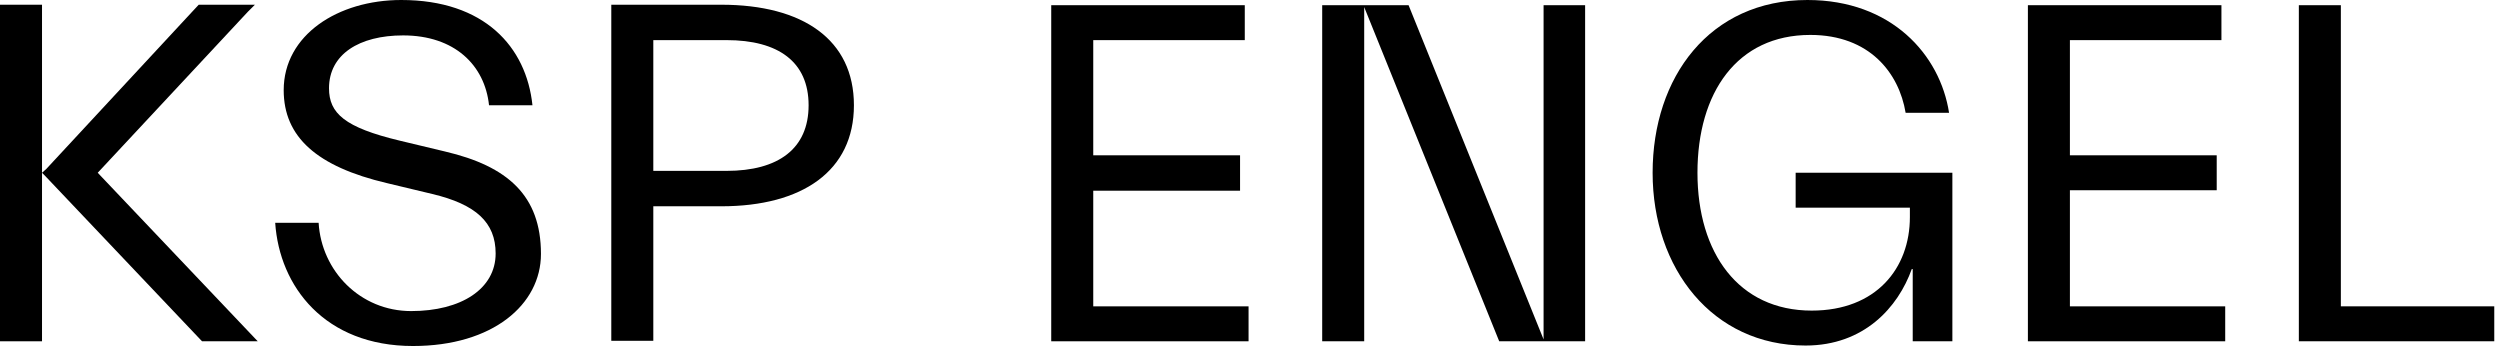 <svg width="253" height="36" viewBox="0 0 253 36" fill="none" xmlns="http://www.w3.org/2000/svg"><g clip-path="url(#clip0)"><path d="M106.385 34.538H126.354V31.003H110.637V19.299H125.494V15.717H110.637V4.061H125.971V0.526H106.385V34.538Z" fill="black"/><path d="M151.72 34.538H160.414V0.526H156.21V34.347L142.548 0.526H133.806V34.538H138.057V0.717L151.72 34.538Z" fill="black"/><path d="M193.519 34.538H197.58V17.484H181.72V21.019H193.28V21.974C193.28 27.134 189.888 31.433 183.344 31.433C175.939 31.433 171.783 25.605 171.783 17.484C171.783 9.363 175.796 3.535 183.201 3.535C189.22 3.535 192.181 7.404 192.85 11.417H197.245C196.338 5.541 191.417 0 182.914 0C173.025 0 167.245 7.787 167.245 17.484C167.245 27.181 173.312 34.968 182.723 34.968C188.646 34.968 192.086 31.099 193.471 27.229H193.567V34.538H193.519Z" fill="black"/><path d="M205.223 34.538H225.191V31.003H209.474V19.252H224.331V15.717H209.474V4.061H224.809V0.526H205.223V34.538Z" fill="black"/><path d="M252.42 34.538V31.003H236.895V0.526H232.643V34.538H252.42Z" fill="black"/><path d="M33.296 8.933C33.296 5.494 36.353 3.583 40.796 3.583C46.003 3.583 49.06 6.592 49.49 10.653H53.885C53.264 4.729 49.013 0 40.605 0C34.204 0 28.71 3.535 28.71 9.124C28.71 13.854 32.054 16.863 39.172 18.535L43.758 19.634C48.153 20.685 50.159 22.5 50.159 25.653C50.159 29.236 46.672 31.481 41.608 31.481C36.449 31.481 32.532 27.42 32.245 22.548H27.85C28.28 28.997 32.866 35.016 41.799 35.016C49.873 35.016 54.745 30.812 54.745 25.701C54.745 19.777 51.353 16.815 45.048 15.334L40.462 14.236C34.873 12.898 33.296 11.465 33.296 8.933Z" fill="black"/><path d="M72.994 0.478H61.863V34.49H66.115V20.876H72.994C81.21 20.876 86.417 17.293 86.417 10.653C86.417 4.013 81.258 0.478 72.994 0.478ZM73.519 17.293H66.115V4.06H73.519C78.774 4.06 81.831 6.258 81.831 10.653C81.831 15.048 78.774 17.293 73.519 17.293Z" fill="black"/><path d="M9.889 17.484L25.08 1.194L25.796 0.478H20.111L19.443 1.194L4.682 17.102L4.252 17.484L4.538 17.771L20.446 34.538H26.083L9.889 17.484Z" fill="black"/><path d="M0 34.538H4.252V17.054V16.481V0.478H0V34.538Z" fill="black"/></g><defs><clipPath id="clip0"><rect width="252.42" height="35.016" fill="white"/></clipPath></defs></svg>
